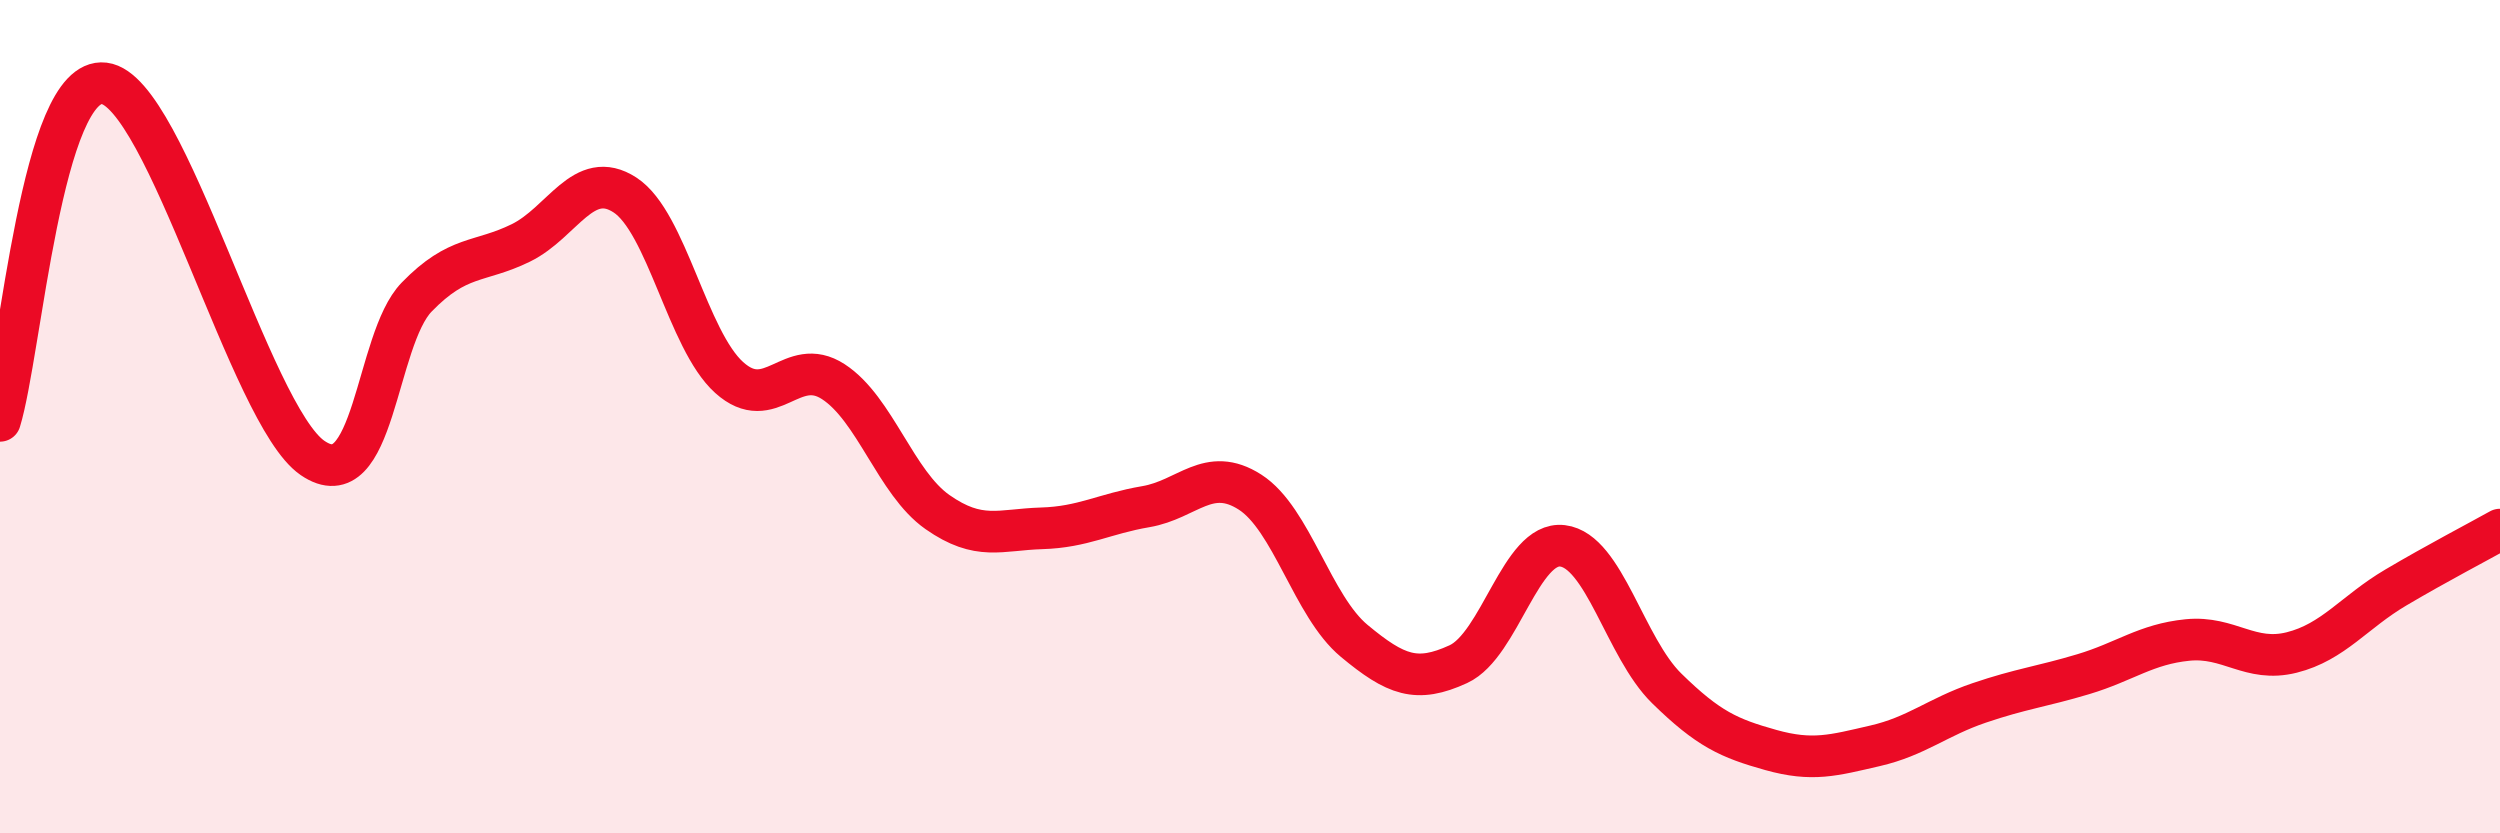 
    <svg width="60" height="20" viewBox="0 0 60 20" xmlns="http://www.w3.org/2000/svg">
      <path
        d="M 0,10.1 C 0.5,8.48 1,1.82 2.5,2 C 4,2.18 6,9.96 7.5,10.99 C 9,12.02 9,8.16 10,7.13 C 11,6.1 11.5,6.32 12.5,5.83 C 13.5,5.34 14,4.03 15,4.68 C 16,5.33 16.5,8.16 17.5,9.06 C 18.5,9.96 19,8.51 20,9.16 C 21,9.81 21.5,11.59 22.5,12.29 C 23.5,12.99 24,12.71 25,12.68 C 26,12.65 26.5,12.33 27.5,12.16 C 28.5,11.99 29,11.17 30,11.81 C 31,12.45 31.5,14.55 32.5,15.38 C 33.5,16.21 34,16.4 35,15.94 C 36,15.48 36.5,12.98 37.5,13.1 C 38.5,13.22 39,15.54 40,16.52 C 41,17.5 41.5,17.72 42.5,18 C 43.5,18.28 44,18.13 45,17.9 C 46,17.67 46.5,17.21 47.5,16.87 C 48.5,16.53 49,16.48 50,16.18 C 51,15.88 51.5,15.46 52.5,15.36 C 53.5,15.26 54,15.91 55,15.66 C 56,15.41 56.5,14.69 57.5,14.1 C 58.5,13.51 59.5,12.99 60,12.71L60 20L0 20Z"
        fill="#EB0A25"
        opacity="0.1"
        stroke-linecap="round"
        stroke-linejoin="round"
      />
      <path
        d="M 0,10.1 C 0.5,8.48 1,1.82 2.5,2 C 4,2.18 6,9.96 7.5,10.99 C 9,12.02 9,8.16 10,7.13 C 11,6.1 11.5,6.32 12.5,5.83 C 13.5,5.34 14,4.03 15,4.68 C 16,5.33 16.5,8.16 17.5,9.06 C 18.5,9.96 19,8.51 20,9.16 C 21,9.81 21.5,11.59 22.5,12.29 C 23.5,12.99 24,12.71 25,12.68 C 26,12.65 26.5,12.33 27.5,12.16 C 28.5,11.99 29,11.17 30,11.81 C 31,12.45 31.5,14.55 32.5,15.38 C 33.5,16.21 34,16.4 35,15.94 C 36,15.48 36.5,12.98 37.5,13.1 C 38.5,13.22 39,15.54 40,16.52 C 41,17.5 41.5,17.72 42.5,18 C 43.5,18.28 44,18.13 45,17.9 C 46,17.67 46.5,17.21 47.5,16.87 C 48.5,16.53 49,16.48 50,16.18 C 51,15.88 51.5,15.46 52.5,15.36 C 53.5,15.26 54,15.91 55,15.66 C 56,15.41 56.5,14.69 57.5,14.1 C 58.5,13.51 59.5,12.99 60,12.71"
        stroke="#EB0A25"
        stroke-width="1"
        fill="none"
        stroke-linecap="round"
        stroke-linejoin="round"
      />
    </svg>
  